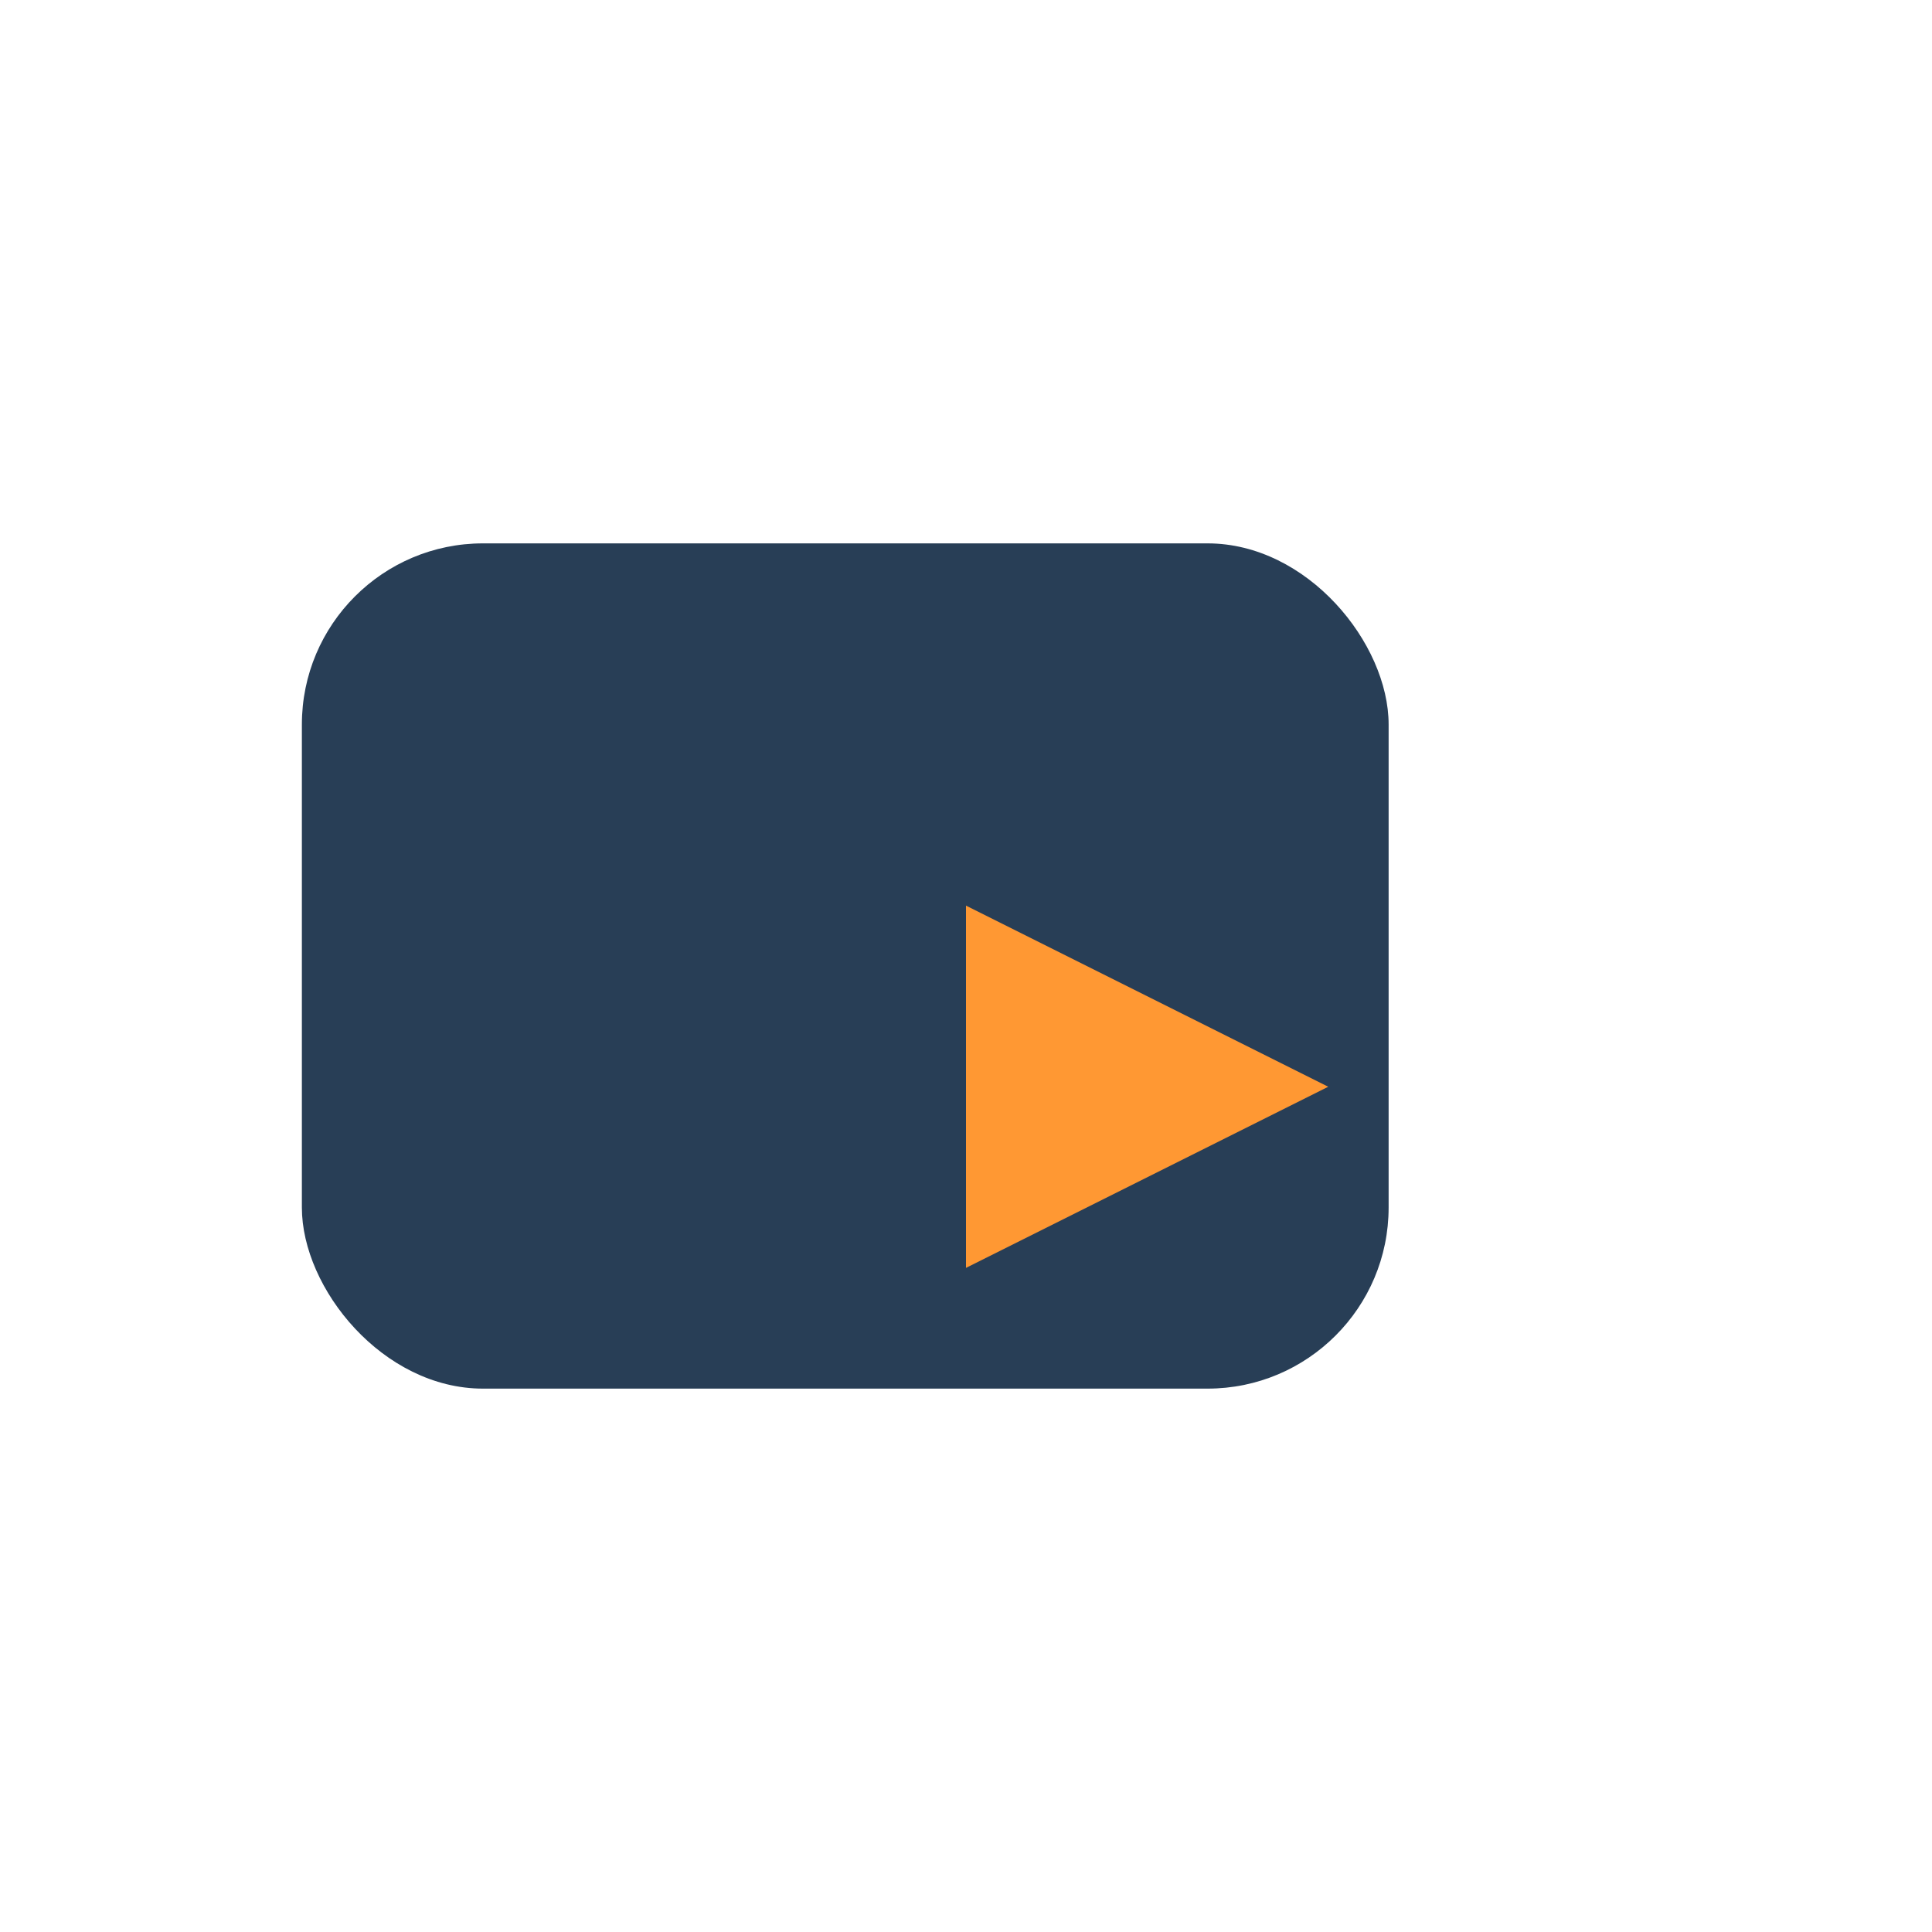 <?xml version="1.0" encoding="UTF-8"?>
<svg xmlns="http://www.w3.org/2000/svg" width="32" height="32" viewBox="0 0 32 32"><rect x="5" y="9" width="18" height="14" rx="3" fill="#283E56"/><polygon points="16,15 22,18 16,21" fill="#FF9833"/></svg>